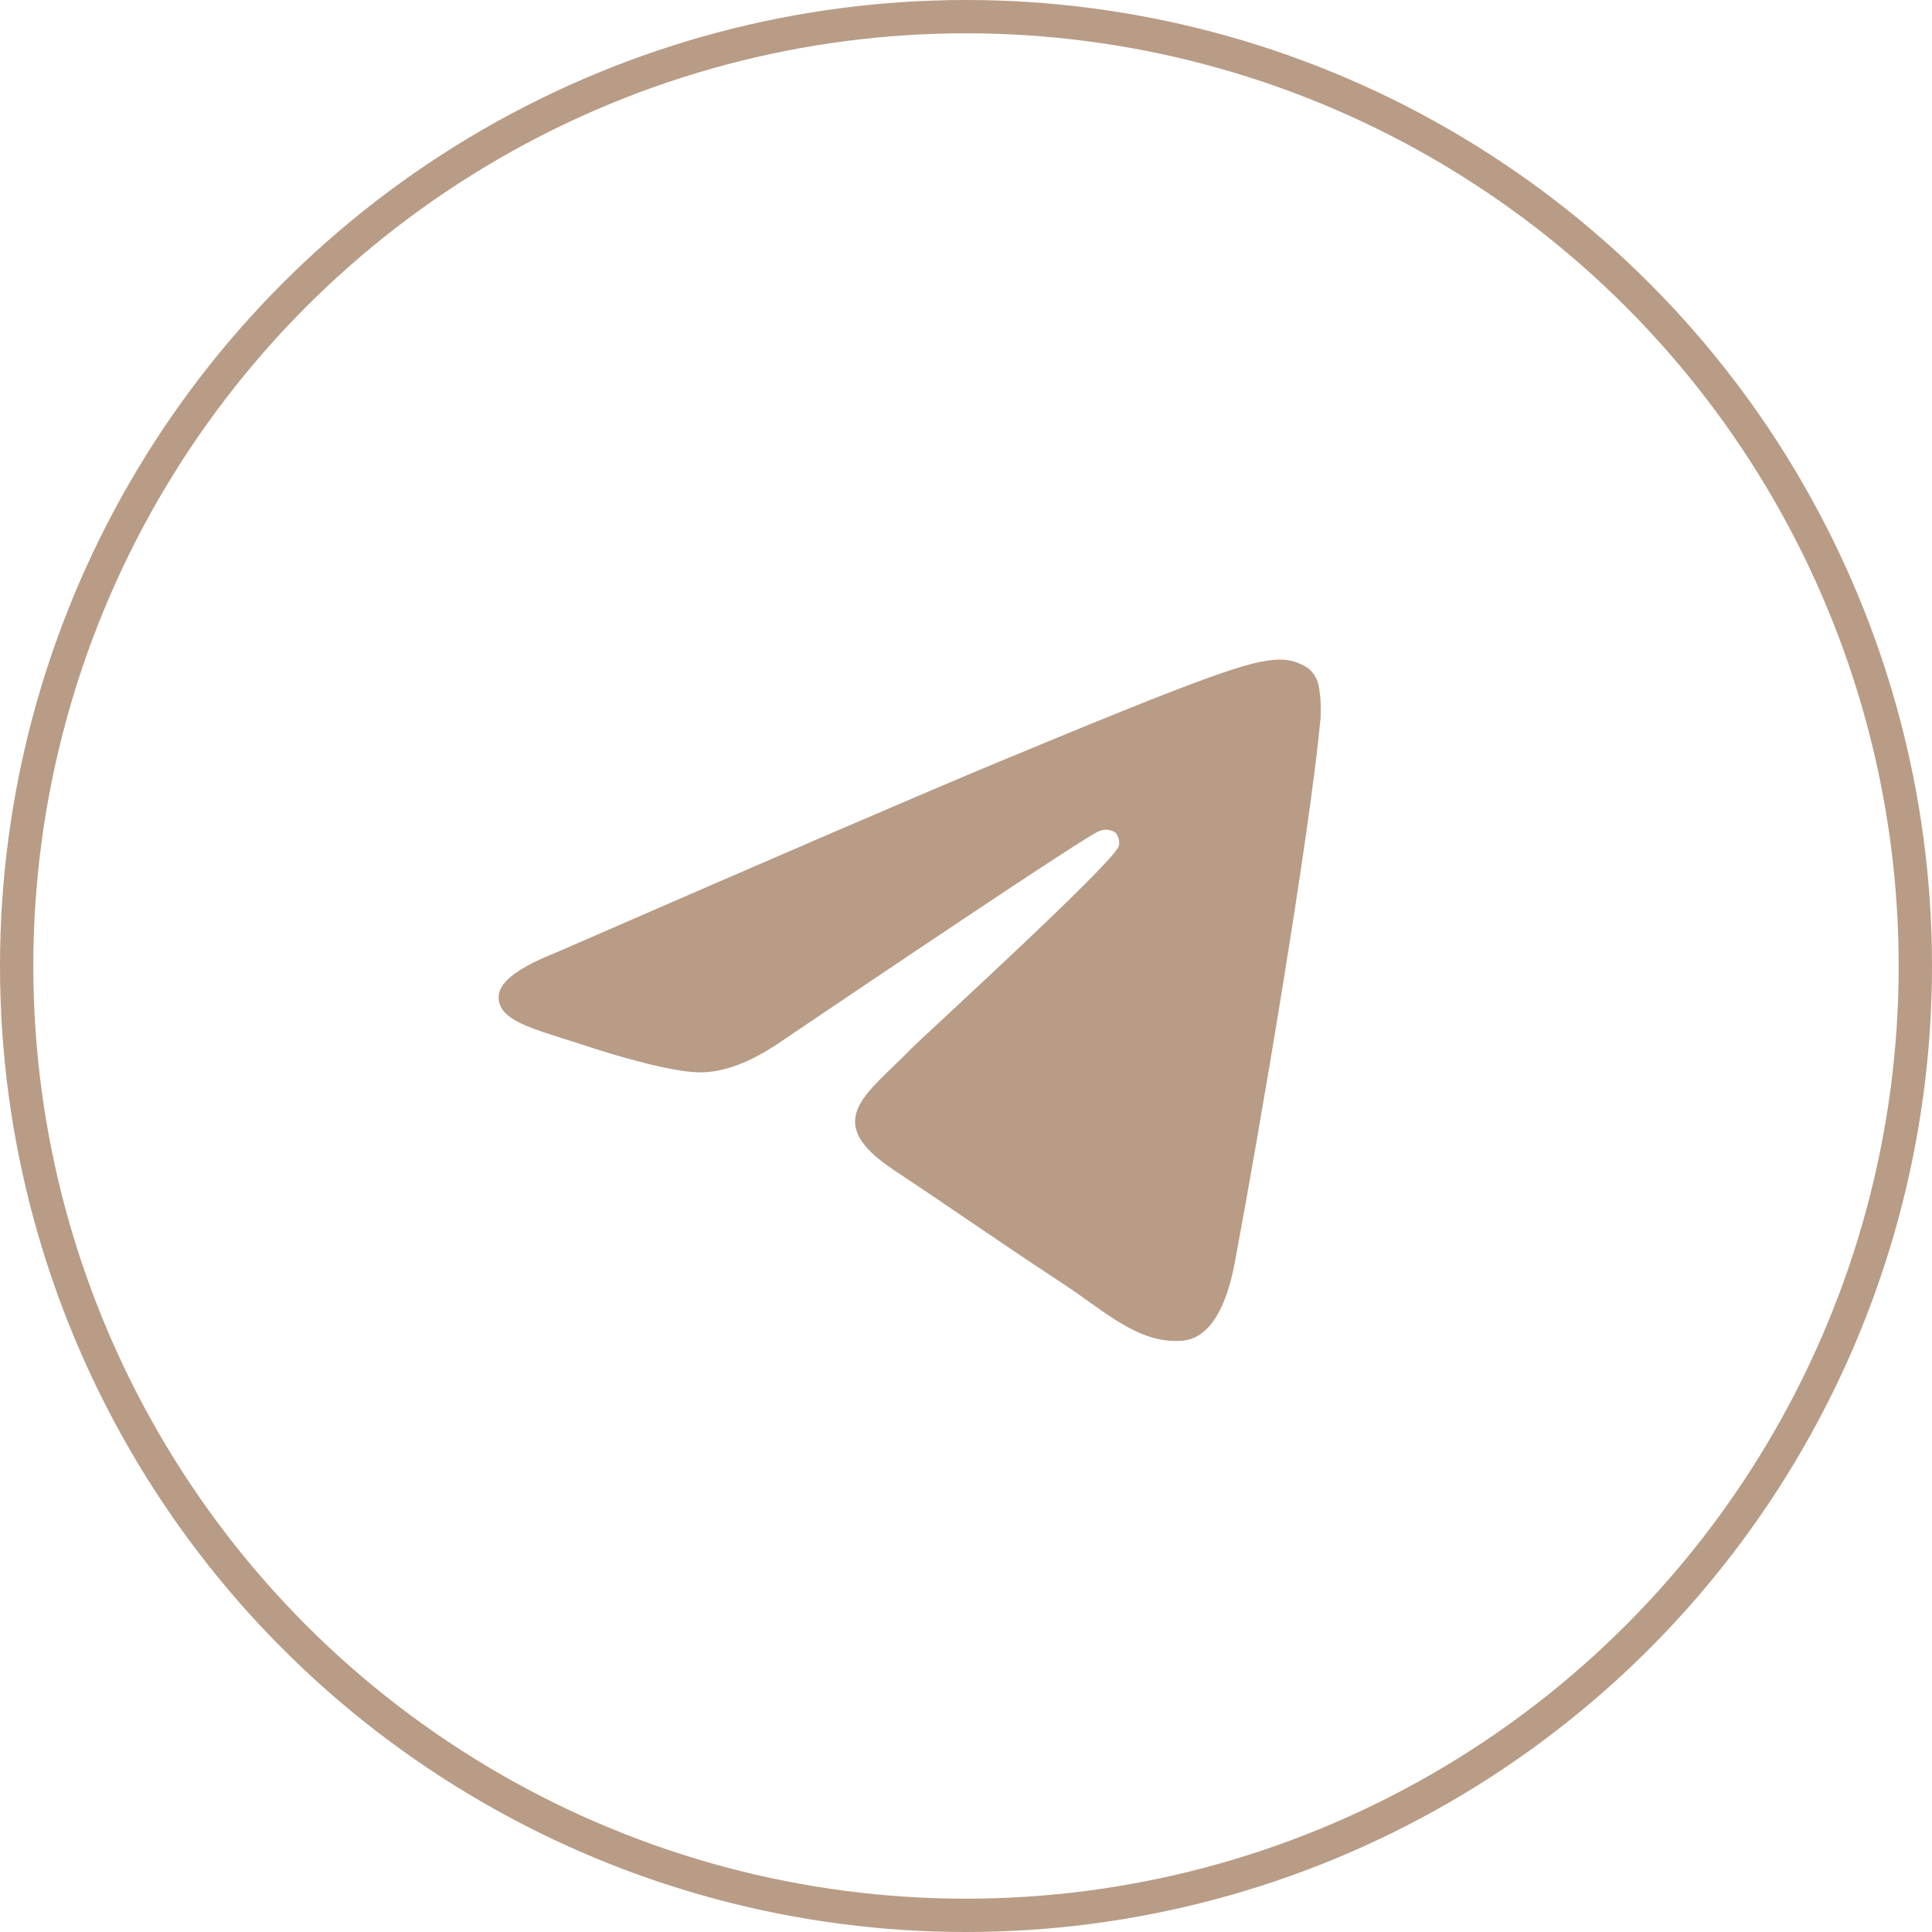<?xml version="1.0" encoding="UTF-8"?> <svg xmlns="http://www.w3.org/2000/svg" width="58" height="58" viewBox="0 0 58 58" fill="none"><circle cx="29" cy="29" r="28.5" stroke="#B89C86"></circle><g clip-path="url(#clip0_148_538)"><path fill-rule="evenodd" clip-rule="evenodd" d="M16.666 28.608C23.292 25.721 27.71 23.818 29.92 22.898C36.232 20.274 37.551 19.818 38.398 19.801C38.713 19.795 39.021 19.888 39.28 20.066C39.462 20.223 39.578 20.442 39.605 20.681C39.65 20.977 39.663 21.278 39.643 21.577C39.301 25.181 37.82 33.89 37.067 37.915C36.749 39.611 36.122 40.19 35.514 40.247C34.195 40.368 33.182 39.373 31.91 38.536C29.909 37.224 28.78 36.417 26.838 35.128C24.593 33.644 26.05 32.837 27.328 31.51C27.663 31.162 33.475 25.872 33.589 25.393C33.604 25.322 33.602 25.248 33.584 25.179C33.566 25.109 33.531 25.044 33.483 24.99C33.413 24.946 33.335 24.92 33.253 24.912C33.171 24.904 33.089 24.916 33.013 24.945C32.813 24.989 29.618 27.101 23.428 31.281C22.52 31.904 21.699 32.208 20.963 32.192C20.151 32.173 18.591 31.732 17.429 31.344C16.007 30.882 14.886 30.639 14.975 29.861C15.027 29.454 15.591 29.036 16.666 28.608Z" fill="#B89C86"></path></g><defs><clipPath id="clip0_148_538"><rect width="45.571" height="45.571" fill="white" transform="translate(6.214 6.215)"></rect></clipPath></defs></svg> 